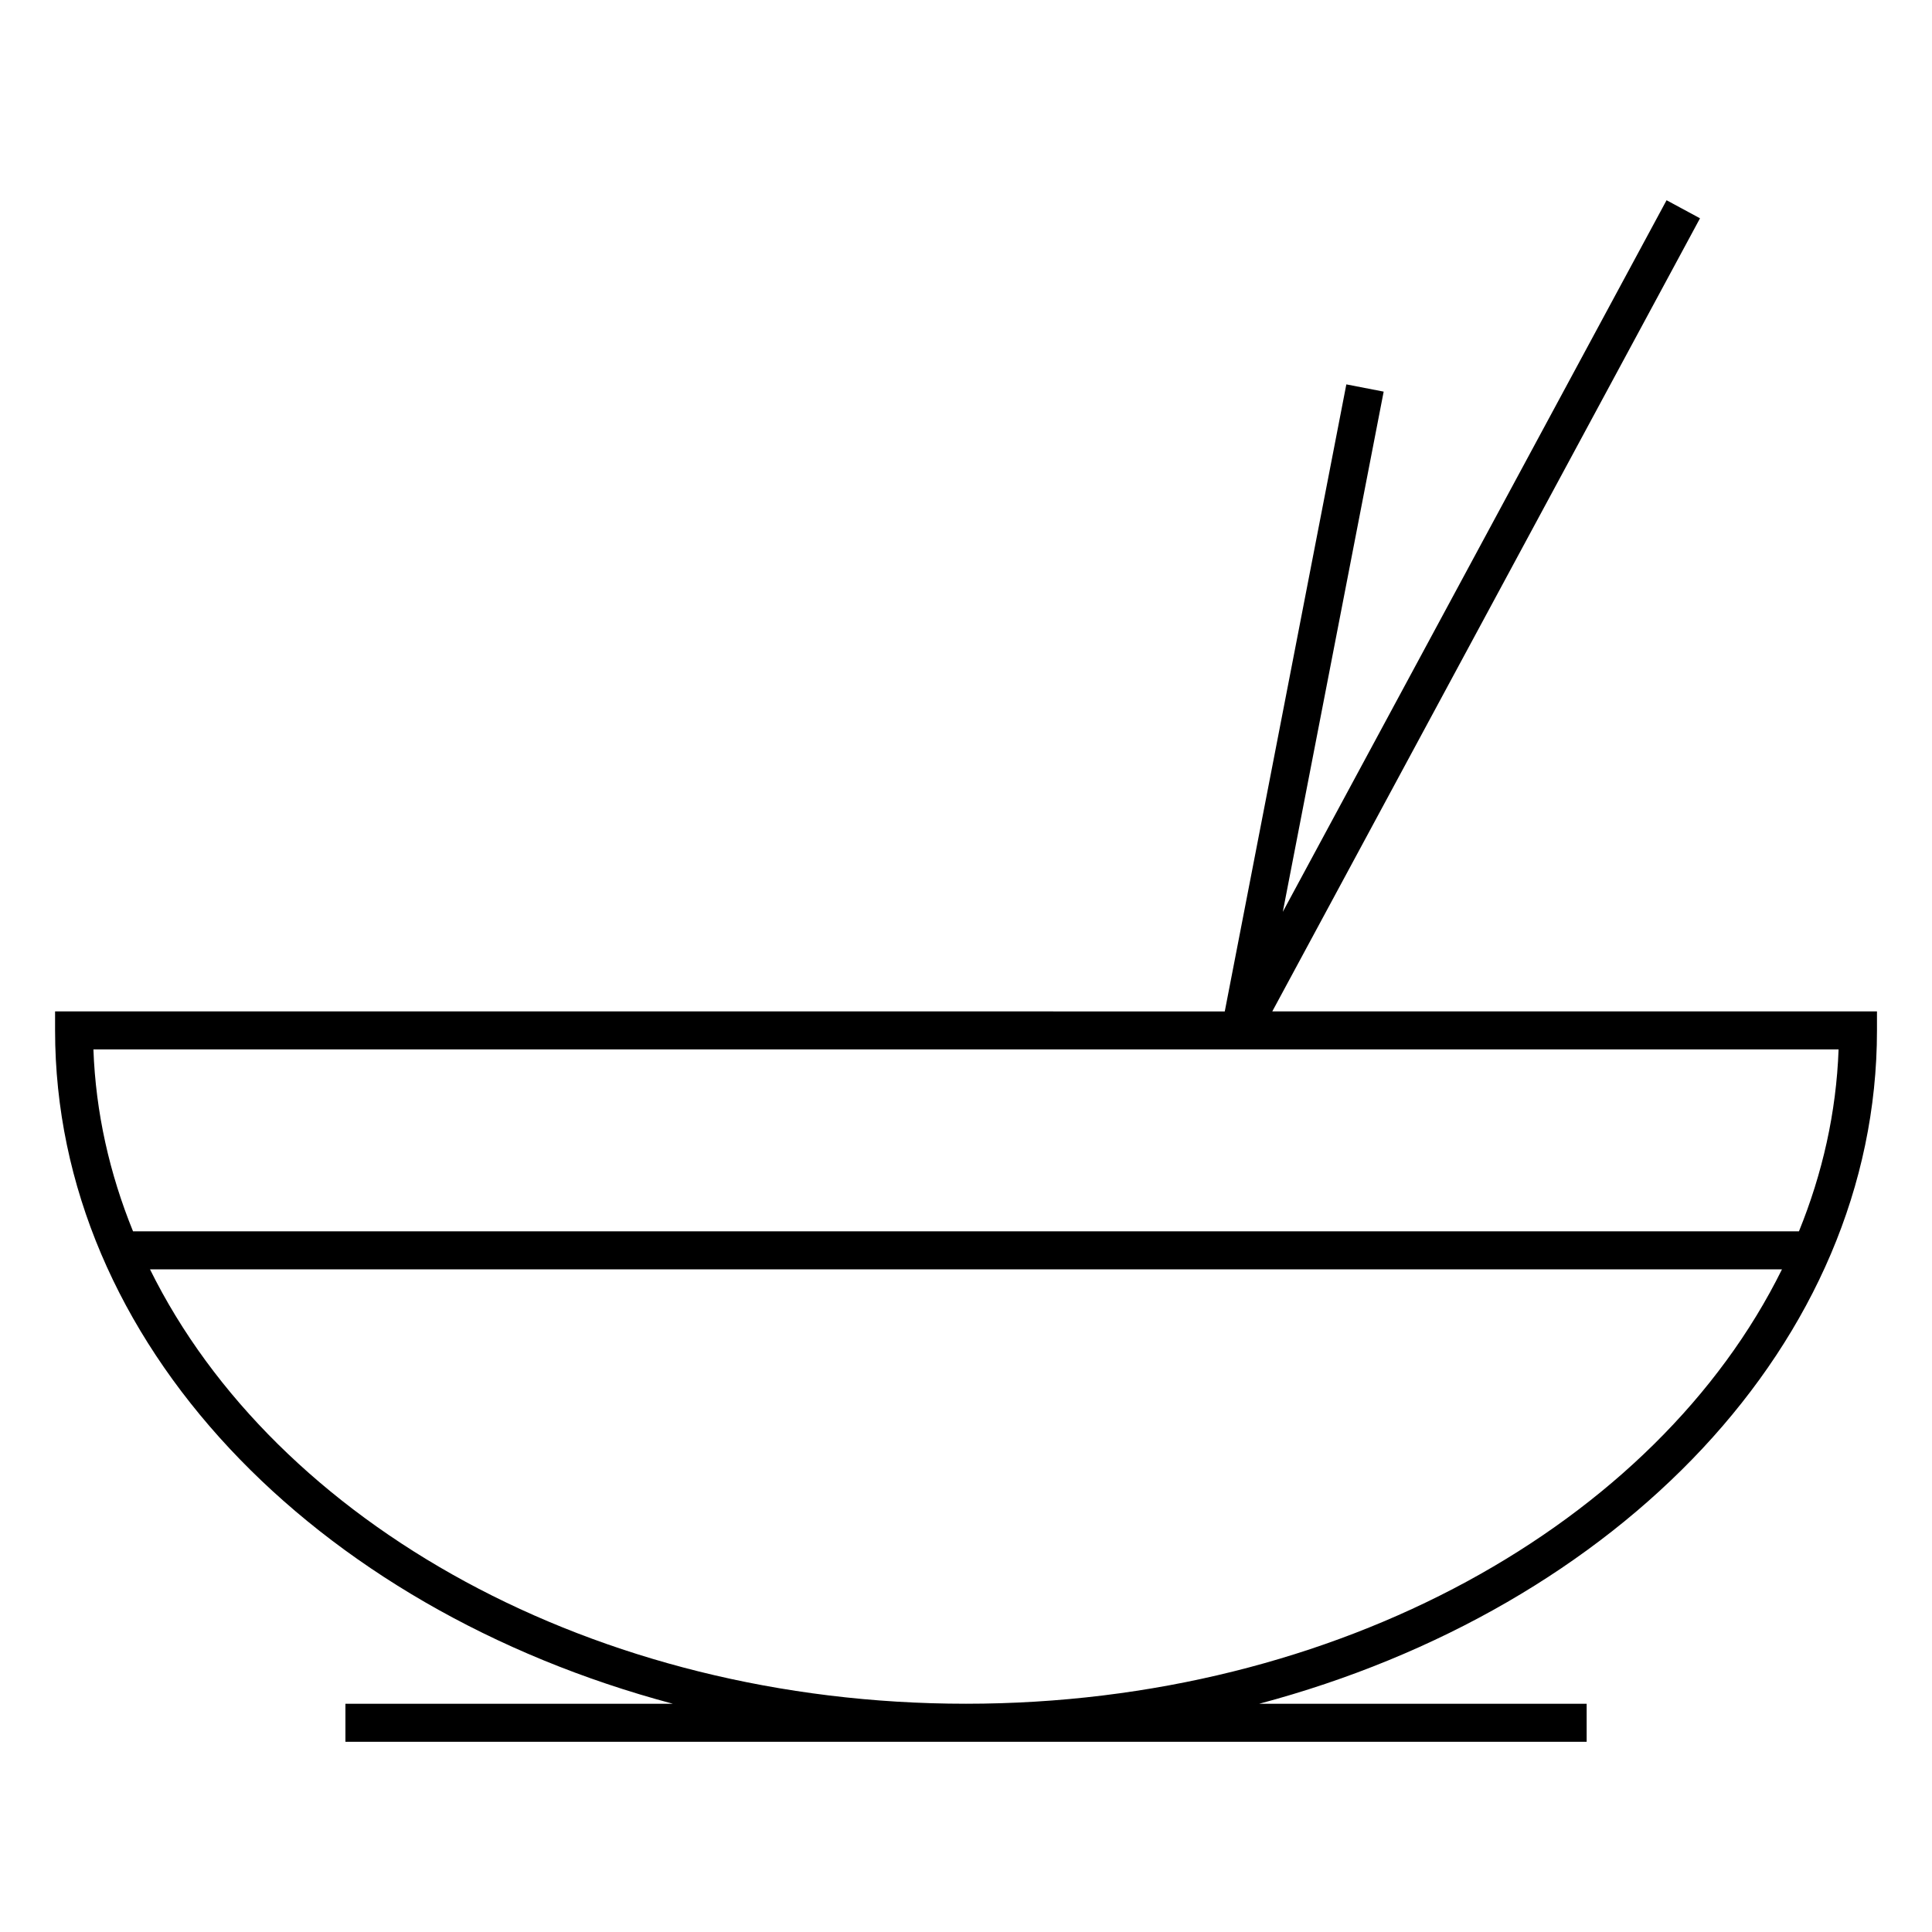 <?xml version="1.0" encoding="UTF-8"?>
<!-- Uploaded to: ICON Repo, www.iconrepo.com, Generator: ICON Repo Mixer Tools -->
<svg fill="#000000" width="800px" height="800px" version="1.1" viewBox="144 144 512 512" xmlns="http://www.w3.org/2000/svg">
 <path d="m481.17 412.03 113.35-210.18-8.863-4.785-101.7 188.58 26.73-137.86-9.891-1.918-32.219 166.17-309.98-0.004v5.039c0 82.719 68.613 153.12 163.71 178.44h-86.766v10.078h328.94v-10.078h-86.773c95.098-25.32 163.71-95.719 163.71-178.44v-5.039h-160.24zm-81.168 183.48c-98.656 0-183.05-47.902-216.25-115.12h432.49c-33.199 67.219-117.59 115.12-216.25 115.12zm220.74-125.2h-441.49c-6.219-15.301-9.891-31.457-10.496-48.203h462.49c-0.609 16.746-4.281 32.902-10.504 48.203z"/>
</svg>